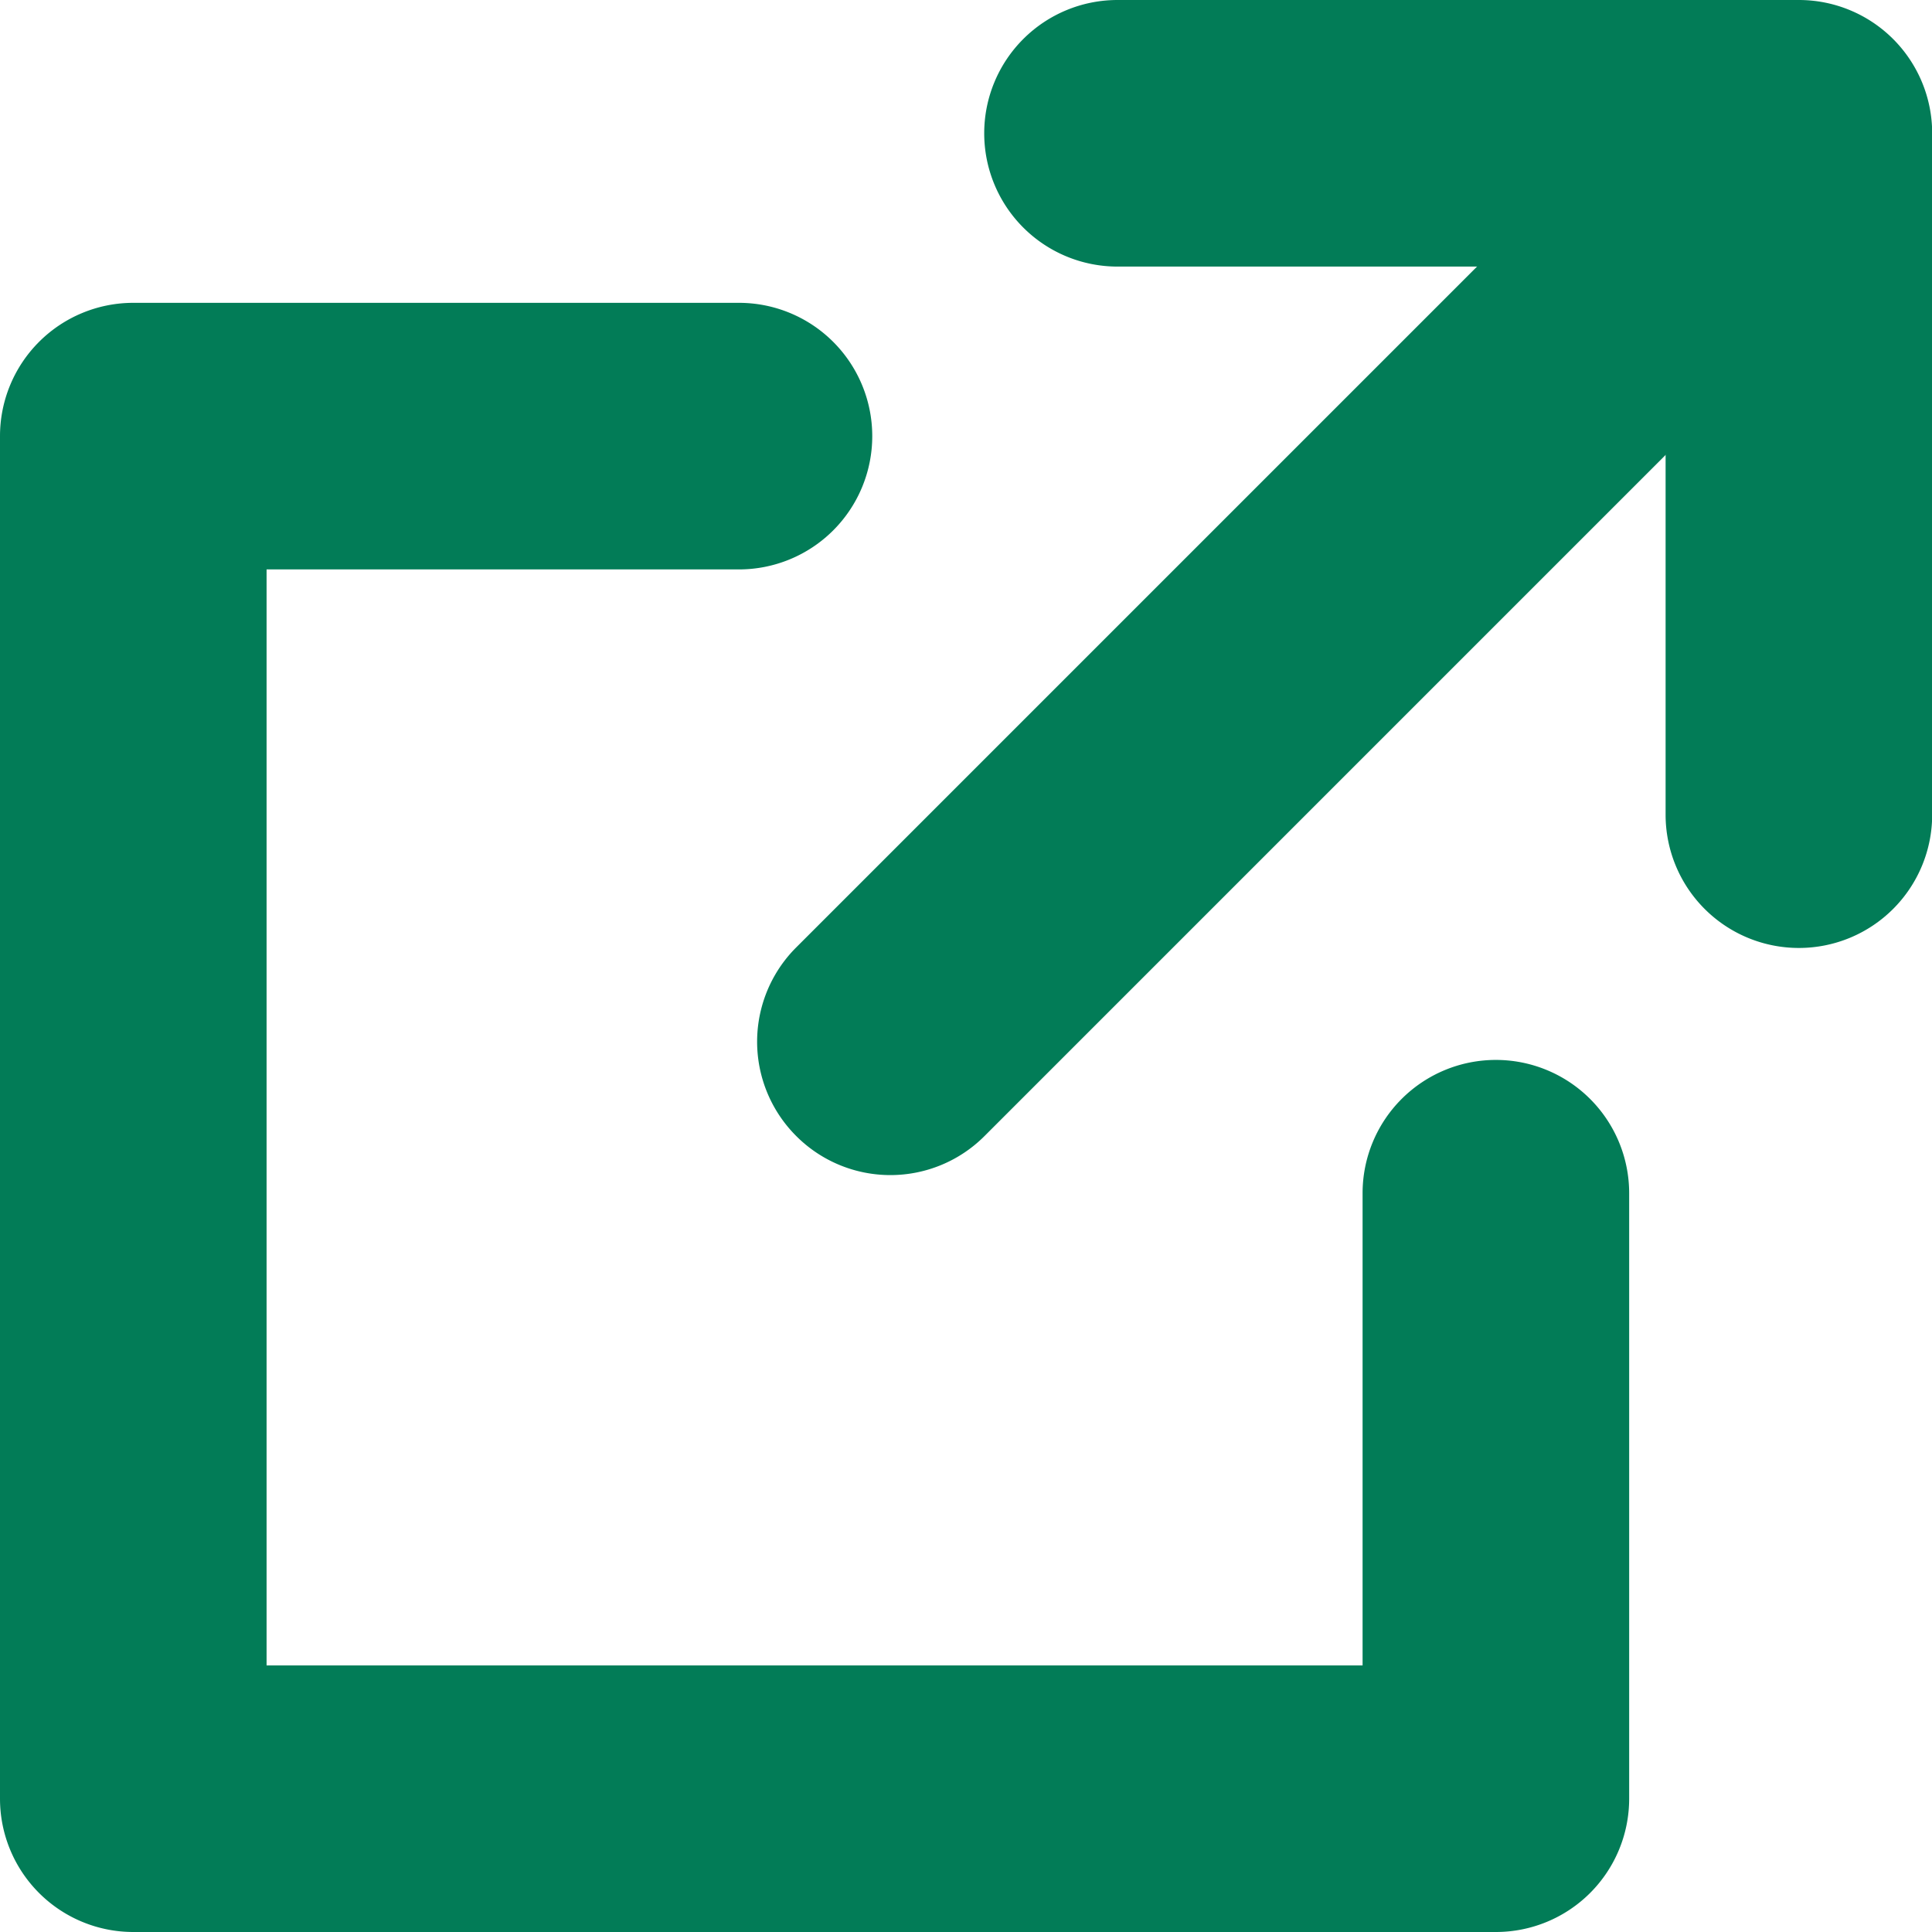 <svg xmlns="http://www.w3.org/2000/svg" width="10.871" height="10.871" viewBox="0 0 10.871 10.871"><g transform="translate(-5.213 -4.361)"><path d="M30.834,16.584a.75.75,0,0,1-.75-.75V12.75H27a.75.75,0,0,1,0-1.5h3.834a.75.75,0,0,1,.75.75v3.834A.75.75,0,0,1,30.834,16.584Z" transform="translate(-15.499 -6.889)" fill="#027c57"/><path d="M21.667,24.417H14a.75.75,0,0,1-.75-.75V16a.75.75,0,0,1,.75-.75h3.408a.75.75,0,0,1,0,1.5H14.75v6.167h6.167V20.26a.75.75,0,0,1,1.5,0v3.408A.75.75,0,0,1,21.667,24.417Z" transform="translate(-8.037 -9.185)" fill="#027c57"/><path d="M0,5.75a.748.748,0,0,1-.53-.22.75.75,0,0,1,0-1.061l5-5a.75.75,0,0,1,1.061,0A.75.75,0,0,1,5.53.53l-5,5A.748.748,0,0,1,0,5.75Z" transform="translate(10.223 5.223)" fill="#027c57"/></g></svg>